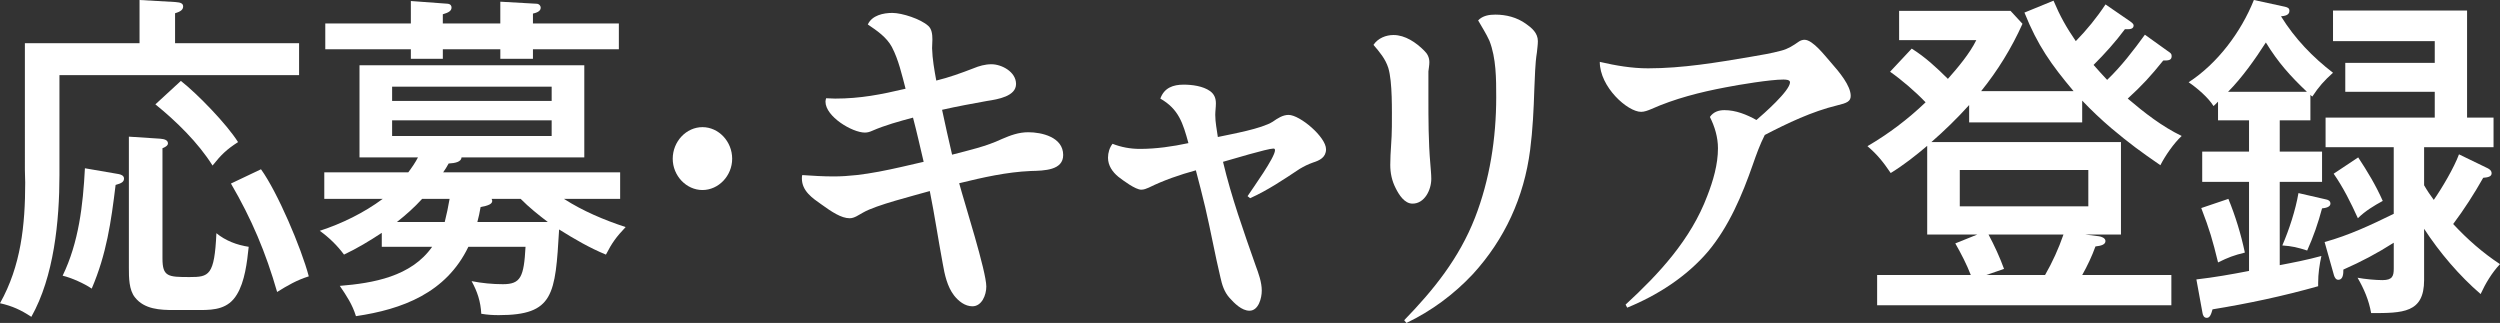 <?xml version="1.0" encoding="UTF-8"?><svg id="uuid-ee0a2949-dfbe-405e-b5e3-e7b0b6ccdaf6" xmlns="http://www.w3.org/2000/svg" viewBox="0 0 110.312 14.249"><rect x="0" y="0" width="110.312" height="14.249" fill="#333333" stroke="none"/><defs><style>.uuid-c5dd40cc-cd28-489b-8cc0-fcf66ac04304{fill:#fff;}</style></defs><g id="uuid-8e68f7b5-1688-406e-b207-576e4331d21c"><path class="uuid-c5dd40cc-cd28-489b-8cc0-fcf66ac04304" d="M13.197,1.905v1.41H2.623v4.41c0,2.025-.242,4.485-1.24,6.255-.456-.3-.841-.48-1.383-.6.927-1.65,1.112-3.45,1.112-5.325,0-.18-.014-.345-.014-.555V1.905h5.059V0l1.582.09c.256.015.342.075.342.195,0,.135-.1.225-.356.3v1.32h5.473ZM5.23,7.68c.085.015.242.06.242.195s-.085.21-.371.285c-.199,1.635-.399,3.045-1.054,4.575-.328-.225-.898-.48-1.283-.57.712-1.47.898-3.105.983-4.74l1.482.255ZM7.069,6.12c.186.015.342.06.342.21,0,.105-.157.18-.242.21v4.86c0,.81.242.825,1.197.825.855,0,1.098-.06,1.183-1.935.399.33.912.525,1.425.6-.071.675-.171,1.545-.527,2.115-.371.615-.969.675-1.596.675h-1.183c-.599,0-1.297-.03-1.71-.555-.271-.33-.271-.885-.271-1.305v-5.79l1.382.09ZM9.378,7.305c-.627-1.005-1.61-1.965-2.522-2.7l1.125-1.035c.727.57,2.024,1.905,2.523,2.7-.513.33-.741.555-1.126,1.035ZM13.625,12.194c-.527.165-.941.405-1.397.69-.499-1.74-1.126-3.225-2.038-4.785l1.326-.63c.727,1.005,1.781,3.48,2.109,4.725Z"/><path class="uuid-c5dd40cc-cd28-489b-8cc0-fcf66ac04304" d="M15.706,13.949c-.157-.51-.414-.9-.713-1.335,1.468-.12,3.15-.405,4.076-1.725h-2.223v-.615c-.57.375-1.069.675-1.667.96-.299-.405-.656-.75-1.069-1.05.969-.315,1.952-.795,2.779-1.41h-2.58v-1.17h3.706c.157-.21.313-.435.428-.66h-2.58V2.88h9.919v4.065h-5.416c-.014.195-.271.255-.57.27-.071.135-.157.27-.242.39h7.81v1.17h-2.48c.841.54,1.768.93,2.722,1.245-.413.435-.599.69-.869,1.215-.727-.3-1.397-.69-2.066-1.11-.171,2.88-.228,3.78-2.665,3.78-.271,0-.499-.015-.77-.06-.028-.54-.171-.975-.427-1.44.456.09.926.135,1.382.135.784,0,.926-.315.998-1.65h-2.522c-.983,2.04-2.922,2.76-4.959,3.06ZM18.128.045l1.625.12c.128.015.171.09.171.165,0,.15-.128.225-.385.3v.405h2.537V.075l1.596.09c.1,0,.186.075.186.18,0,.165-.214.225-.342.255v.435h3.791v1.14h-3.791v.42h-1.439v-.42h-2.537v.42h-1.411v-.42h-3.776v-1.14h3.776V.045ZM24.342,3.825h-7.04v.63h7.04v-.63ZM17.302,5.31v.69h7.04v-.69h-7.04ZM19.838,8.775h-1.211c-.342.375-.712.705-1.112,1.02h2.109c.085-.345.157-.675.214-1.02ZM24.171,9.795c-.413-.315-.827-.645-1.197-1.02h-1.283c.015.03.029.06.029.09,0,.135-.171.21-.513.27-.043.255-.085.435-.143.66h3.107Z"/><path class="uuid-c5dd40cc-cd28-489b-8cc0-fcf66ac04304" d="M32.307,7.005c0,.75-.599,1.38-1.311,1.38s-1.312-.63-1.312-1.38c0-.765.599-1.395,1.312-1.395s1.311.63,1.311,1.395Z"/><path class="uuid-c5dd40cc-cd28-489b-8cc0-fcf66ac04304" d="M39.361,2.085c-.242-.45-.67-.735-1.069-1.005.185-.405.684-.51,1.083-.51.428,0,1.254.27,1.582.57.157.135.185.375.185.6,0,.135-.014.27-.014.39.014.48.1.96.185,1.425.556-.135,1.098-.33,1.639-.54.256-.105.513-.18.798-.18.442,0,1.083.33,1.083.87s-.784.675-1.283.75c-.656.12-1.326.24-1.981.39.143.66.285,1.32.442,1.98.741-.195,1.496-.36,2.194-.69.385-.165.741-.3,1.169-.3.584,0,1.539.21,1.539,1.005,0,.675-.827.69-1.425.705-1.069.045-2.124.285-3.164.54.242.9,1.197,3.885,1.197,4.56,0,.375-.2.87-.613.87-.328,0-.613-.225-.812-.48-.299-.39-.414-.915-.499-1.41-.199-1.065-.356-2.13-.57-3.195-.727.21-2.366.615-2.936.945-.2.105-.385.255-.599.255-.371,0-.798-.285-1.254-.615-.385-.27-.855-.585-.855-1.14,0-.045,0-.105.015-.15.456.03.912.06,1.382.06,1.339,0,2.665-.345,3.976-.645-.157-.66-.299-1.305-.47-1.95-.613.165-1.226.33-1.81.585-.1.045-.2.075-.313.075-.556,0-1.739-.705-1.739-1.365,0-.045.014-.105.028-.15.128,0,.257.015.399.015,1.111,0,2.023-.18,3.107-.435-.157-.6-.314-1.29-.599-1.83Z"/><path class="uuid-c5dd40cc-cd28-489b-8cc0-fcf66ac04304" d="M51.2,4.35c.171-.48.57-.615,1.026-.615.371,0,.855.06,1.169.285.185.135.256.315.256.54,0,.18-.028.345-.028.51,0,.33.071.66.114.975.627-.135,1.924-.36,2.423-.675.214-.15.442-.3.698-.3.499,0,1.653.975,1.653,1.515,0,.36-.285.495-.57.585-.213.075-.399.165-.598.285-.699.465-1.411.945-2.181,1.29l-.114-.09c.228-.345,1.211-1.71,1.211-2.025,0-.06-.028-.075-.071-.075-.256,0-1.853.48-2.223.585.371,1.56.912,3.075,1.439,4.575.128.345.271.735.271,1.11,0,.33-.143.885-.542.885-.342,0-.669-.33-.883-.57-.228-.255-.328-.57-.399-.9-.243-1.02-.428-2.055-.67-3.09-.128-.54-.271-1.095-.414-1.635-.712.195-1.411.435-2.081.765-.1.045-.214.09-.328.09-.257,0-.798-.405-1.012-.57-.256-.21-.456-.495-.456-.84,0-.225.071-.45.2-.615.385.15.784.225,1.211.225.712,0,1.439-.105,2.138-.255-.242-.885-.428-1.5-1.24-1.965Z"/><path class="uuid-c5dd40cc-cd28-489b-8cc0-fcf66ac04304" d="M61.488,1.545c.513,0,.998.33,1.354.69.143.135.228.3.228.51,0,.135-.028.27-.042.405v1.125c0,.975,0,1.98.085,2.955.014.21.042.45.042.66,0,.495-.299,1.095-.827,1.095-.356,0-.598-.39-.741-.675-.171-.33-.242-.675-.242-1.035,0-.57.071-1.125.071-1.695,0-.69.029-1.965-.157-2.58-.128-.405-.385-.705-.655-1.02.199-.3.556-.435.883-.435ZM65.977.645c.485,0,.955.12,1.354.405.257.18.527.405.527.765,0,.165-.028.33-.042.495-.085.525-.085,1.08-.114,1.62-.028.9-.071,1.8-.185,2.685-.271,2.1-1.126,3.945-2.522,5.475-.841.9-1.839,1.635-2.936,2.16l-.1-.12c1.297-1.335,2.422-2.73,3.121-4.515.655-1.68.94-3.51.94-5.325,0-.81,0-1.725-.299-2.49-.143-.315-.328-.6-.499-.9.2-.21.485-.255.755-.255Z"/><path class="uuid-c5dd40cc-cd28-489b-8cc0-fcf66ac04304" d="M72.726,3.015c1.51,0,3.035-.255,4.532-.51.442-.075.898-.15,1.34-.27.299-.075.527-.225.784-.405.071-.045.157-.075.242-.075.371,0,.912.72,1.154.99.385.435.884,1.035.884,1.485,0,.24-.157.315-.599.42-1.111.27-2.18.78-3.192,1.305-.214.42-.371.855-.527,1.305-.47,1.35-1.055,2.73-1.967,3.825-.955,1.125-2.251,1.95-3.577,2.49l-.071-.135c1.468-1.35,2.879-2.865,3.606-4.8.256-.66.47-1.38.47-2.1,0-.48-.143-.96-.356-1.38.157-.225.385-.3.642-.3.499,0,.983.195,1.411.435.299-.255,1.482-1.29,1.482-1.665,0-.12-.214-.12-.299-.12-.57,0-1.938.225-2.551.345-1.111.21-2.237.495-3.278.96-.143.06-.299.12-.442.12-.598,0-1.824-1.095-1.824-2.205.713.165,1.411.285,2.138.285Z"/><path class="uuid-c5dd40cc-cd28-489b-8cc0-fcf66ac04304" d="M94.642,1.53l.983.705c.157.105.199.135.199.24,0,.195-.157.195-.371.195-.556.69-.926,1.095-1.567,1.68.741.63,1.511,1.23,2.38,1.65-.342.315-.727.87-.94,1.29-.87-.6-1.326-.93-2.167-1.635-.456-.39-.869-.78-1.283-1.215v.96h-4.988v-.765c-.527.585-1.083,1.125-1.667,1.635h8.366v4.08h-1.568l.599.075c.1.015.285.075.285.21,0,.15-.171.21-.442.24-.157.435-.356.855-.584,1.26h3.934v1.335h-12.983v-1.335h4.133c-.186-.48-.428-.945-.684-1.395l.969-.39h-2.209v-3.915c-.513.435-1.026.84-1.61,1.2-.328-.48-.584-.81-1.026-1.185.926-.54,1.781-1.185,2.565-1.935-.441-.465-1.054-.99-1.567-1.35l.955-1.02c.599.375,1.098.84,1.596,1.335.428-.48.969-1.125,1.254-1.71h-3.406V.48h4.917l.527.57c-.485,1.08-1.098,2.07-1.824,2.97h4.076c-.983-1.17-1.582-2.01-2.166-3.465l1.283-.525c.285.675.57,1.185.983,1.785.484-.495.926-1.035,1.311-1.62l1.069.735c.085.06.171.12.171.195,0,.15-.157.165-.271.165h-.114c-.413.555-.884,1.08-1.382,1.575.2.225.399.45.599.66.613-.585,1.168-1.305,1.667-1.995ZM86.475,9.105h5.672v-1.605h-5.672v1.605ZM91.05,10.35h-3.306c.256.48.499,1.005.684,1.515l-.784.27h2.594c.328-.57.599-1.17.812-1.785Z"/><path class="uuid-c5dd40cc-cd28-489b-8cc0-fcf66ac04304" d="M101.947,5.31h-1.354v1.38h1.867v1.335h-1.867v3.675c.627-.12,1.24-.24,1.838-.405-.085.39-.143.78-.143,1.185v.15c-1.539.435-3.092.765-4.66,1.02-.071.255-.128.375-.256.375s-.171-.12-.186-.21l-.271-1.485c.784-.09,1.553-.225,2.323-.375v-3.93h-2.066v-1.335h2.066v-1.38h-1.368v-.825c-.071.075-.143.15-.199.195-.228-.375-.741-.81-1.098-1.05,1.269-.825,2.309-2.205,2.879-3.63l1.382.3c.114.03.186.06.186.18,0,.195-.214.225-.371.24.613.99,1.396,1.8,2.294,2.49-.385.345-.627.615-.912,1.05-.028-.015-.057-.045-.085-.075v1.125ZM98.327,8.775c.313.765.556,1.56.727,2.37-.485.12-.727.21-1.183.435-.242-.99-.371-1.44-.741-2.4l1.197-.405ZM99.98,1.875c-.47.735-1.055,1.56-1.667,2.175h3.478c-.727-.69-1.269-1.29-1.81-2.175ZM102.659,8.805c.071.015.171.06.171.18,0,.15-.213.195-.37.21-.171.645-.385,1.26-.656,1.86-.413-.135-.67-.195-1.097-.225.299-.69.584-1.56.712-2.31l1.24.285ZM103.4,11.895c0,.165,0,.45-.228.45-.1,0-.157-.105-.185-.195l-.414-1.47c1.083-.3,2.038-.75,3.05-1.245v-2.94h-3.007v-1.305h4.817v-1.14h-3.948v-1.275h3.948v-.96h-4.489V.465h5.915v4.725h1.168v1.305h-3.064v1.68c.128.225.271.435.427.645.356-.51.898-1.425,1.112-2.01l1.269.615c.085.045.171.105.171.225,0,.15-.185.18-.371.195-.399.705-.841,1.395-1.325,2.04.627.675,1.311,1.275,2.066,1.77-.356.375-.642.855-.855,1.32-.941-.81-1.81-1.83-2.494-2.88v2.265c0,1.455-.941,1.455-2.337,1.455-.1-.57-.313-1.065-.599-1.56.313.06.798.105,1.098.105.441,0,.499-.18.499-.51v-1.14c-.755.48-1.411.825-2.223,1.185ZM105.139,8.865c-.385.21-.784.45-1.098.765-.313-.69-.641-1.35-1.069-1.965l1.083-.72c.413.63.77,1.215,1.083,1.92Z"/></g></svg>